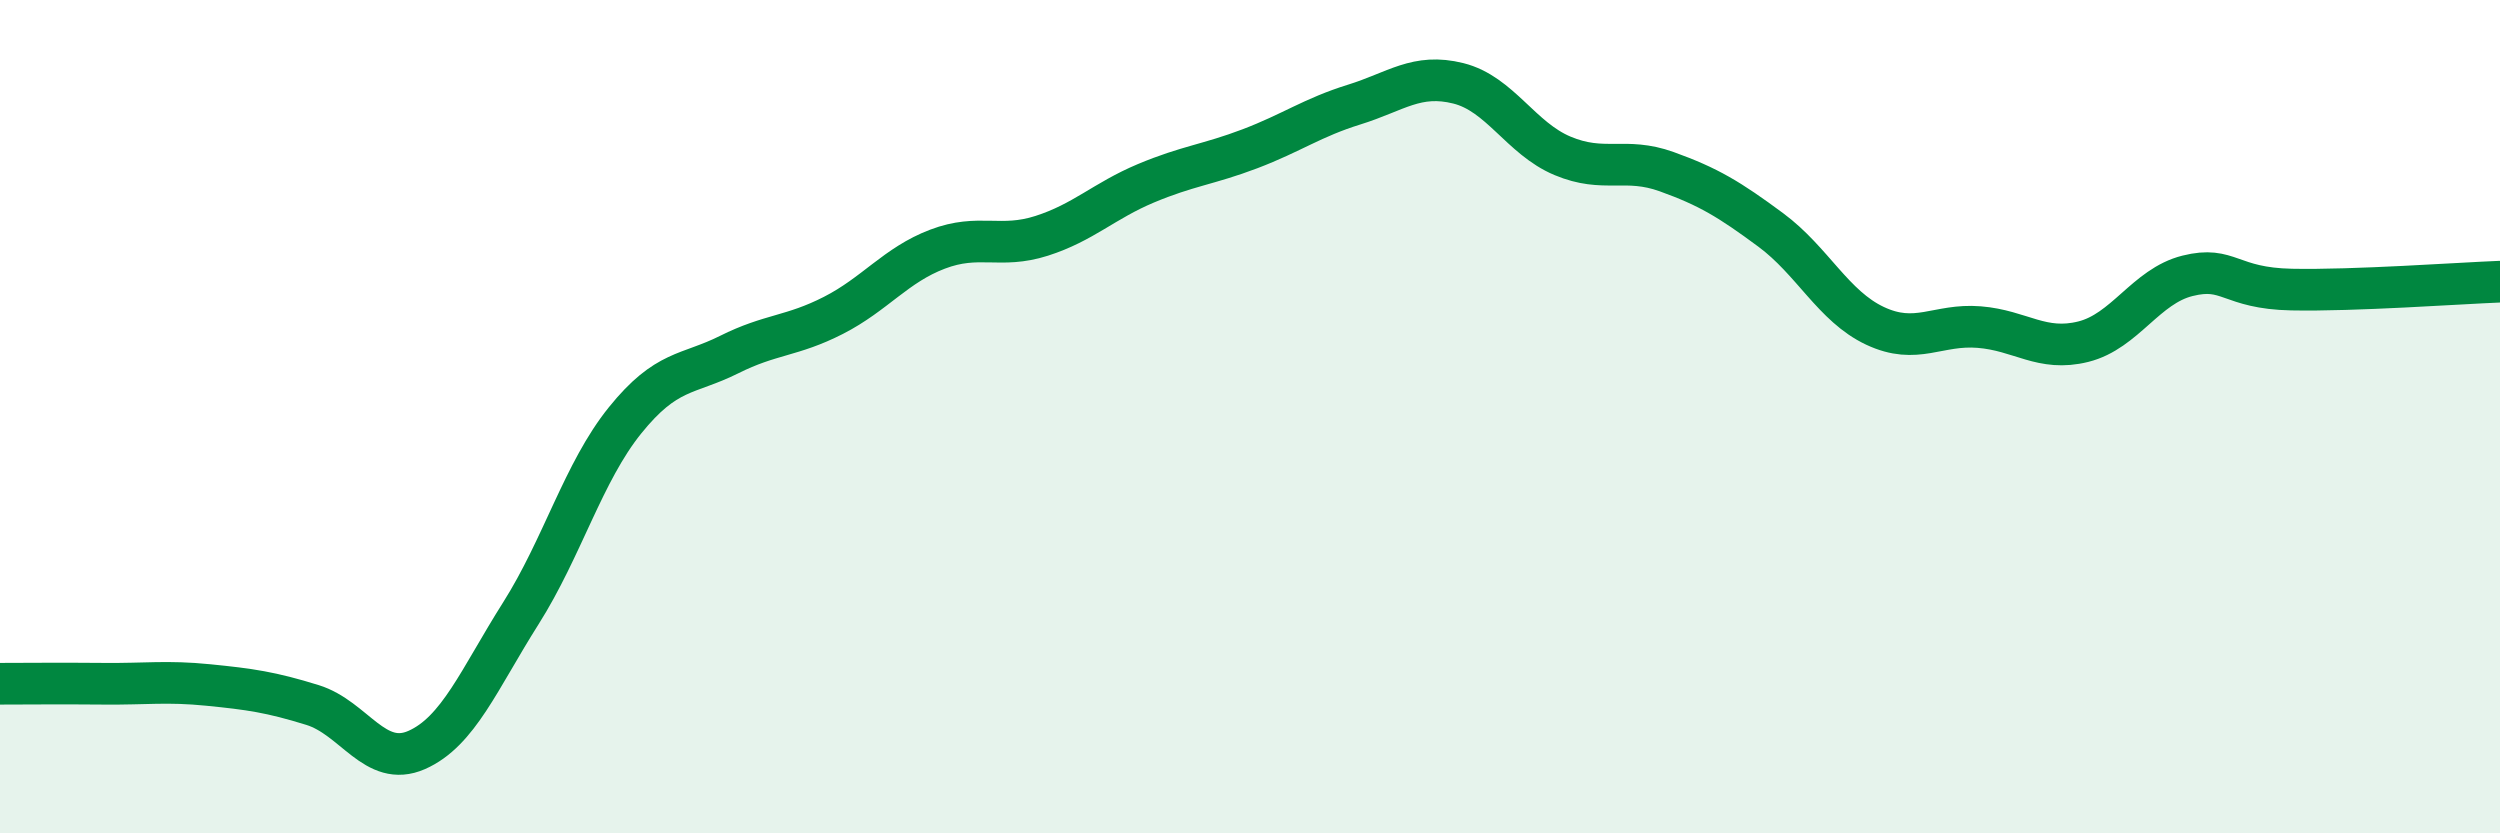 
    <svg width="60" height="20" viewBox="0 0 60 20" xmlns="http://www.w3.org/2000/svg">
      <path
        d="M 0,16.41 C 0.5,16.41 1.5,16.4 2.5,16.41 C 3.5,16.42 4,16.34 5,16.44 C 6,16.54 6.5,16.61 7.5,16.92 C 8.5,17.23 9,18.44 10,18 C 11,17.56 11.5,16.3 12.5,14.72 C 13.5,13.14 14,11.33 15,10.09 C 16,8.85 16.5,9.01 17.5,8.51 C 18.5,8.01 19,8.08 20,7.57 C 21,7.06 21.5,6.36 22.5,5.98 C 23.5,5.6 24,5.98 25,5.66 C 26,5.34 26.5,4.82 27.5,4.4 C 28.5,3.98 29,3.95 30,3.57 C 31,3.19 31.5,2.82 32.5,2.51 C 33.5,2.2 34,1.75 35,2 C 36,2.25 36.5,3.32 37.5,3.74 C 38.5,4.16 39,3.76 40,4.12 C 41,4.48 41.5,4.78 42.5,5.52 C 43.5,6.26 44,7.35 45,7.82 C 46,8.29 46.5,7.77 47.5,7.85 C 48.5,7.93 49,8.45 50,8.2 C 51,7.95 51.5,6.87 52.5,6.62 C 53.5,6.37 53.5,6.92 55,6.95 C 56.5,6.98 59,6.8 60,6.76L60 20L0 20Z"
        fill="#008740"
        opacity="0.1"
        stroke-linecap="round"
        stroke-linejoin="round"
      />
      <path
        d="M 0,16.41 C 0.5,16.41 1.5,16.4 2.5,16.41 C 3.5,16.42 4,16.34 5,16.44 C 6,16.54 6.5,16.61 7.5,16.92 C 8.5,17.23 9,18.44 10,18 C 11,17.56 11.5,16.3 12.5,14.72 C 13.5,13.14 14,11.33 15,10.09 C 16,8.85 16.5,9.01 17.5,8.51 C 18.5,8.01 19,8.08 20,7.57 C 21,7.06 21.5,6.36 22.5,5.98 C 23.5,5.6 24,5.98 25,5.66 C 26,5.34 26.5,4.82 27.5,4.4 C 28.5,3.98 29,3.95 30,3.57 C 31,3.19 31.5,2.82 32.5,2.51 C 33.5,2.2 34,1.75 35,2 C 36,2.25 36.5,3.32 37.5,3.74 C 38.5,4.16 39,3.76 40,4.12 C 41,4.48 41.5,4.78 42.5,5.52 C 43.5,6.26 44,7.35 45,7.82 C 46,8.29 46.5,7.77 47.5,7.85 C 48.5,7.93 49,8.45 50,8.2 C 51,7.95 51.5,6.87 52.5,6.62 C 53.5,6.37 53.5,6.92 55,6.95 C 56.5,6.98 59,6.8 60,6.76"
        stroke="#008740"
        stroke-width="1"
        fill="none"
        stroke-linecap="round"
        stroke-linejoin="round"
      />
    </svg>
  